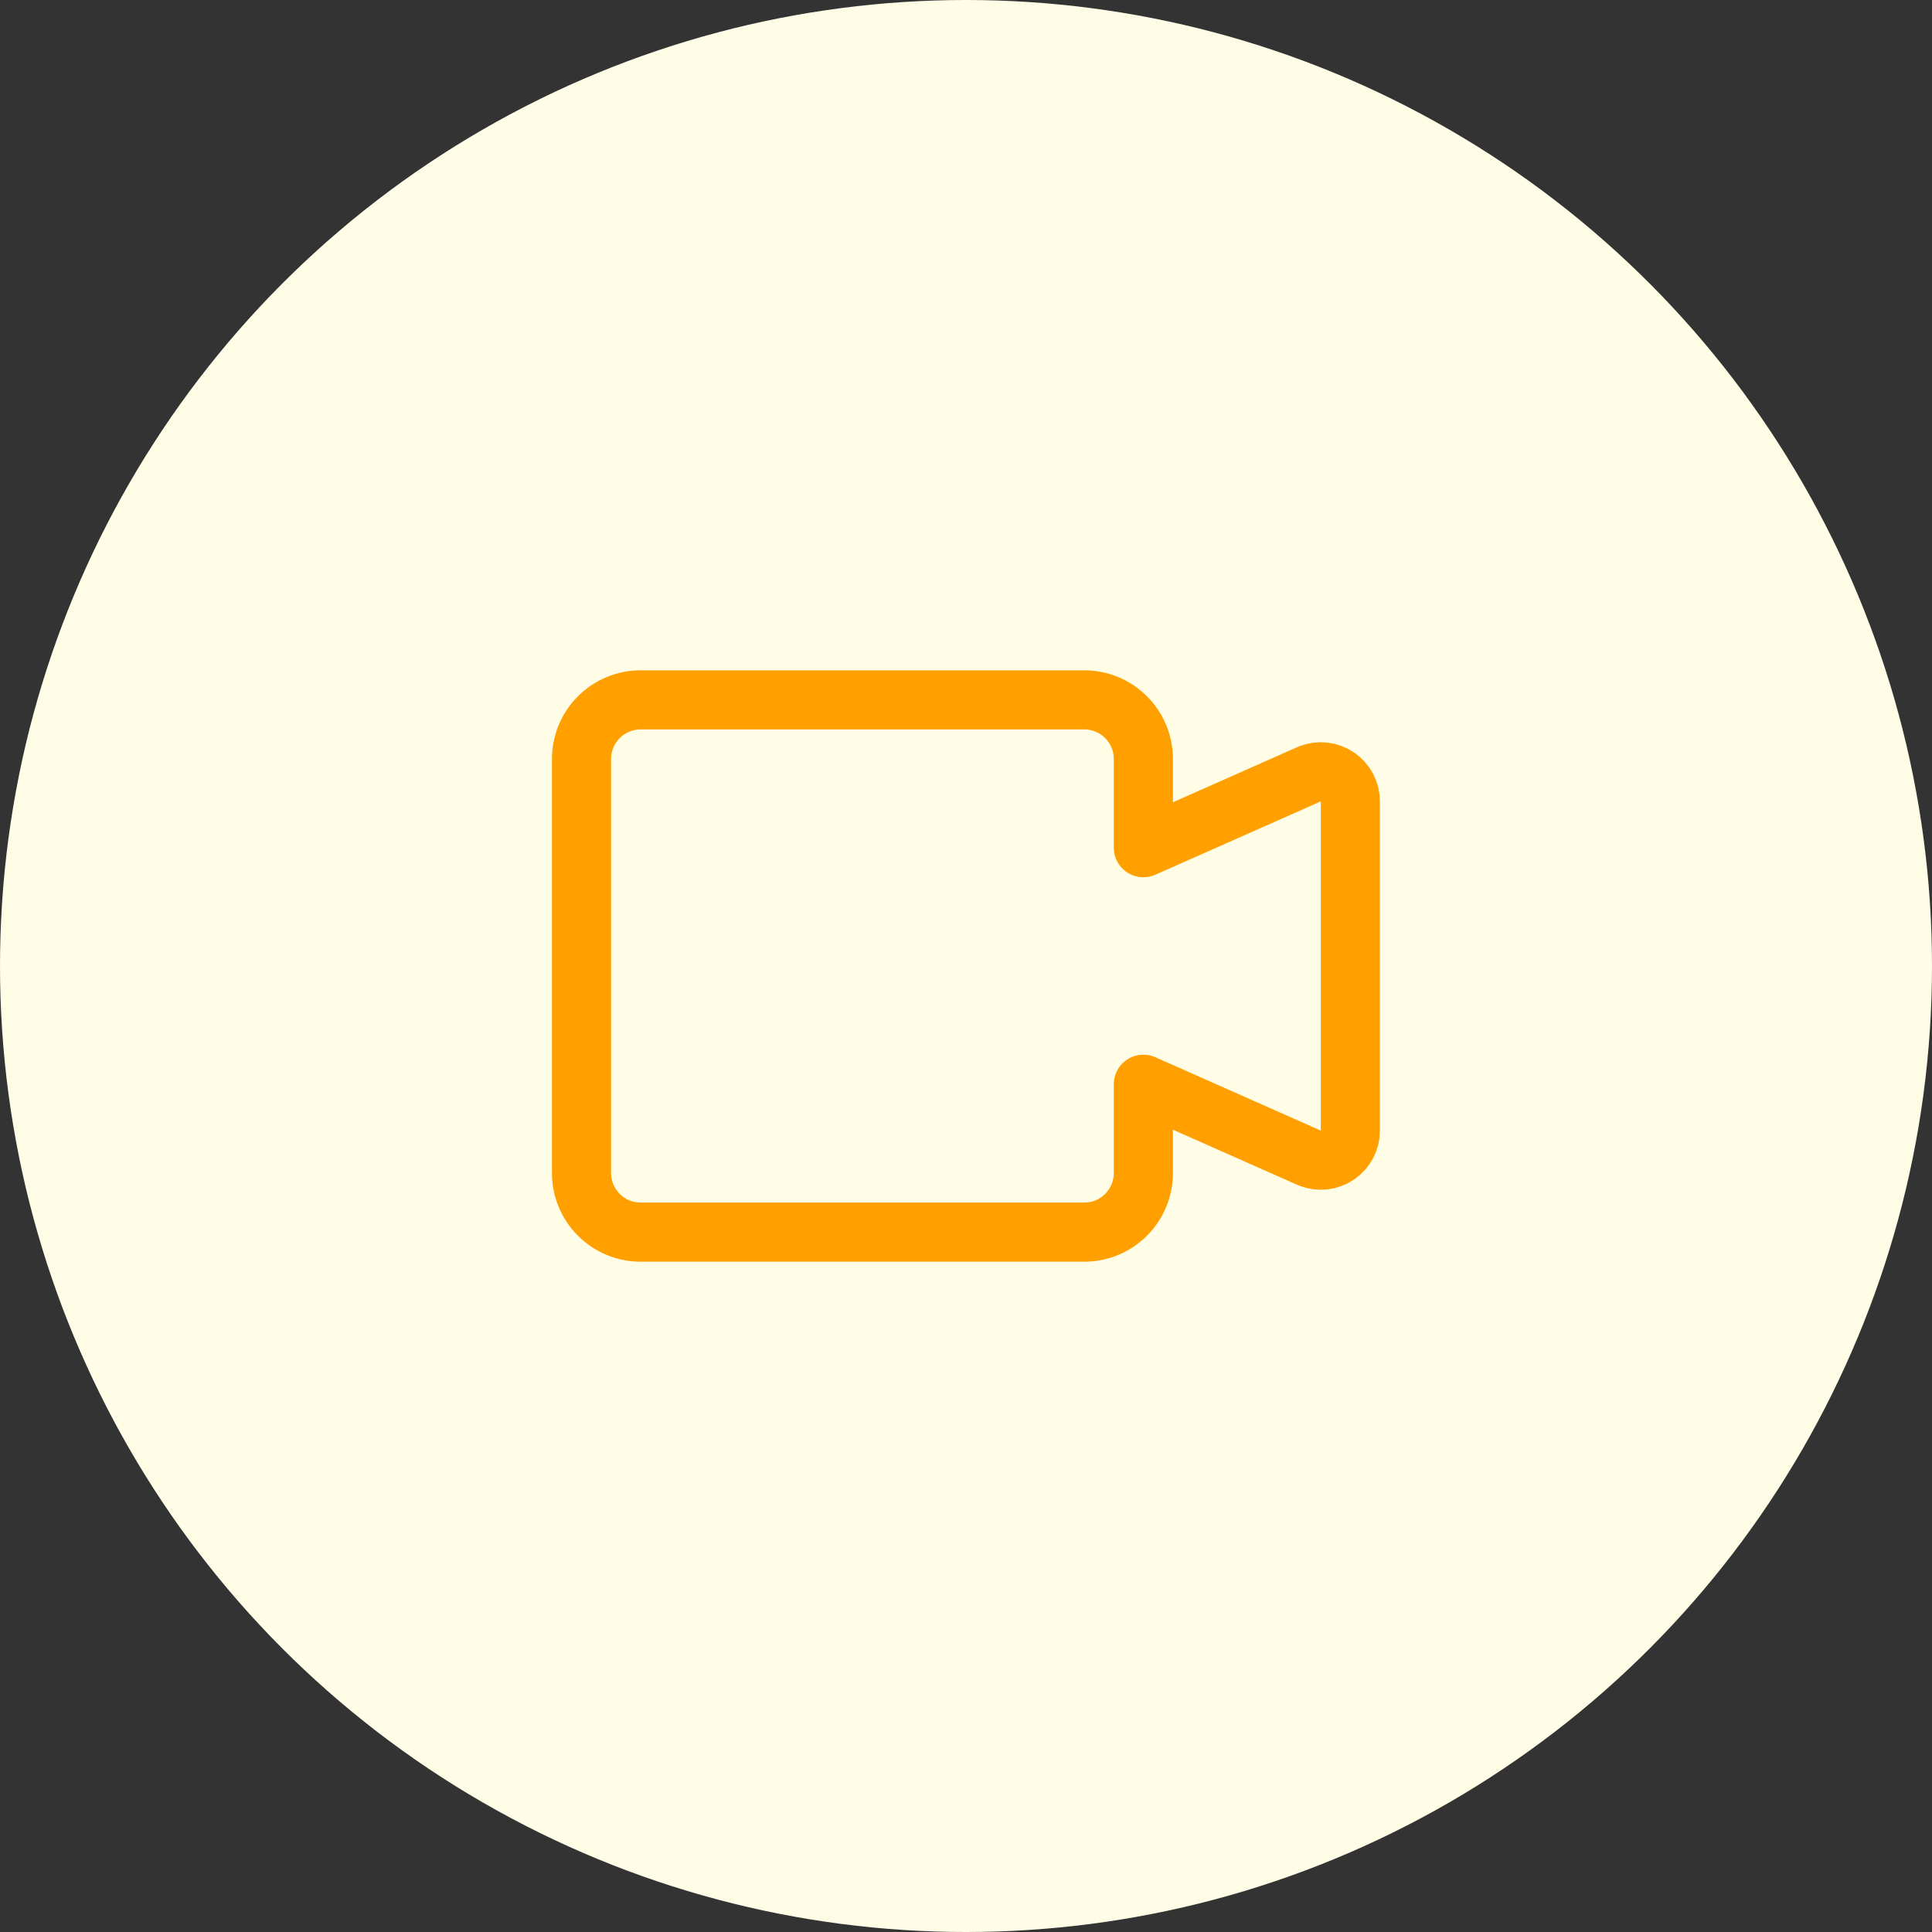 <svg width="56" height="56" viewBox="0 0 56 56" fill="none" xmlns="http://www.w3.org/2000/svg">
<rect x="0" y="0" width="56" height="56" fill="#333333" stroke="none"/>
<circle cx="28" cy="28" r="28" fill="#FFFDE6"/>
<path d="M37.975 22.428L33.141 24.571V22C33.141 21.545 32.961 21.109 32.639 20.788C32.318 20.466 31.882 20.286 31.427 20.286H18.57C18.115 20.286 17.679 20.466 17.358 20.788C17.036 21.109 16.855 21.545 16.855 22V34C16.855 34.455 17.036 34.891 17.358 35.212C17.679 35.534 18.115 35.714 18.57 35.714H31.427C31.882 35.714 32.318 35.534 32.639 35.212C32.961 34.891 33.141 34.455 33.141 34V31.428L37.975 33.571C38.106 33.622 38.246 33.639 38.385 33.623C38.524 33.606 38.657 33.556 38.771 33.477C38.886 33.397 38.98 33.291 39.044 33.167C39.109 33.043 39.142 32.905 39.141 32.766V23.234C39.142 23.095 39.109 22.957 39.044 22.833C38.98 22.709 38.886 22.602 38.771 22.523C38.657 22.444 38.524 22.393 38.385 22.377C38.246 22.36 38.106 22.378 37.975 22.428V22.428Z" stroke="#FFA000" stroke-width="1.714" stroke-linecap="round" stroke-linejoin="round"/>
</svg>
